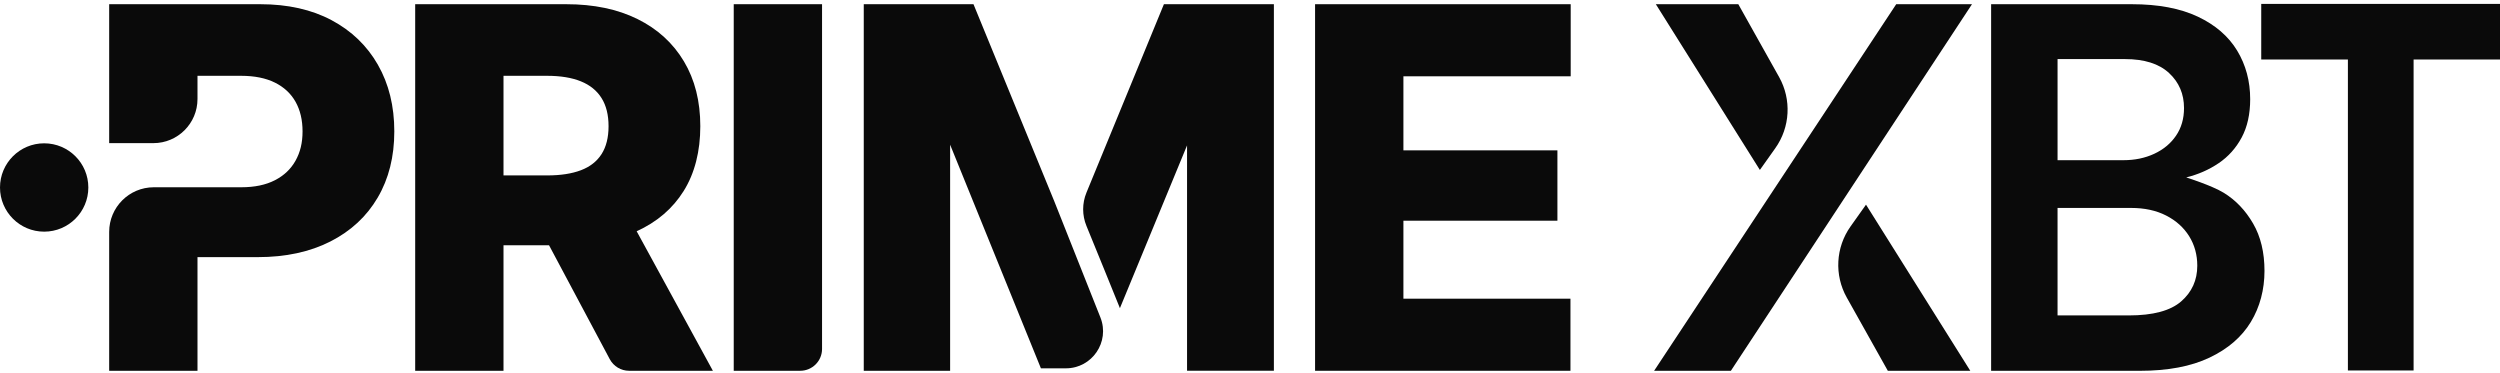 <svg width="550" height="82" viewBox="0 0 550 82" fill="none" xmlns="http://www.w3.org/2000/svg">
<path d="M417.167 0.926H433.836L380.795 81.571H363.908L417.167 0.926Z" fill="#0A0A0A"/>
<path d="M387.17 37.384L364.286 0.926H382.427L391.403 16.951C394.171 21.895 393.845 27.99 390.563 32.608C389.443 34.185 388.301 35.792 387.17 37.388V37.384Z" fill="#0A0A0A"/>
<path d="M410.521 45.026L433.461 81.571H415.32L406.288 65.456C403.52 60.519 403.846 54.428 407.124 49.813C408.247 48.232 409.39 46.622 410.521 45.026Z" fill="#0A0A0A"/>
<path d="M438.047 81.571V0.926H469.007C474.816 0.926 479.652 1.837 483.511 3.661C487.373 5.485 490.257 7.972 492.171 11.13C494.081 14.288 495.04 17.85 495.04 21.821C495.04 25.106 494.419 27.908 493.175 30.238C491.928 32.568 490.242 34.452 488.114 35.894C485.987 37.336 483.604 38.385 480.971 39.033C480.971 39.033 486.608 40.809 489.227 42.416C491.841 44.019 493.992 46.266 495.67 49.154C497.348 52.039 498.187 55.522 498.187 59.602C498.187 63.681 497.187 67.532 495.183 70.832C493.182 74.136 490.148 76.75 486.088 78.68C482.027 80.612 476.914 81.579 470.745 81.579H438.054L438.047 81.571ZM452.66 35.242H467.167C469.658 35.242 471.913 34.774 473.932 33.834C475.951 32.897 477.551 31.571 478.723 29.856C479.896 28.144 480.484 26.114 480.484 23.769C480.484 20.667 479.383 18.094 477.18 16.056C474.981 14.018 471.749 12.999 467.493 12.999H452.663V35.246L452.66 35.242ZM452.66 69.393H468.355C473.659 69.393 477.491 68.363 479.855 66.311C482.218 64.254 483.402 61.636 483.402 58.463C483.402 56.047 482.806 53.882 481.615 51.968C480.424 50.057 478.738 48.54 476.554 47.42C474.371 46.3 471.801 45.746 468.842 45.746H452.66V69.397V69.393Z" fill="#0A0A0A"/>
<path d="M497.472 13.09V0.859H550V13.09H530.99V81.504H516.538V13.09H497.472Z" fill="#0A0A0A"/>
<path d="M91.34 81.571V0.926H124.573C130.634 0.926 135.867 2.016 140.268 4.2C144.67 6.384 148.071 9.486 150.469 13.509C152.87 17.532 154.068 22.285 154.068 27.769C154.068 33.253 152.851 38.108 150.416 42.004C147.981 45.903 144.509 48.87 139.999 50.907C135.489 52.945 130.166 53.964 124.03 53.964H102.975V38.591H120.404C123.326 38.591 125.791 38.213 127.791 37.456C129.795 36.699 131.308 35.516 132.338 33.913C133.365 32.306 133.882 30.26 133.882 27.769C133.882 25.278 133.369 23.214 132.338 21.573C131.308 19.933 129.795 18.704 127.791 17.895C125.791 17.082 123.307 16.678 120.348 16.678H110.77V81.575H91.34V81.571ZM134.148 79.02L115.86 44.712H136.699L156.833 81.571H138.399C136.62 81.571 134.987 80.59 134.151 79.02H134.148Z" fill="#0A0A0A"/>
<path d="M180.851 0.926V76.765C180.851 79.421 178.701 81.571 176.045 81.571H161.421V0.926H180.851Z" fill="#0A0A0A"/>
<path d="M289.316 81.571V0.926H345.553V16.786H308.75V33.077H342.631V48.555H308.75V65.711H345.501V81.571H289.32H289.316Z" fill="#0A0A0A"/>
<path d="M83.151 14.269C80.754 10.066 77.352 6.792 72.951 4.444C68.546 2.099 63.317 0.926 57.252 0.926H24.019V31.489H33.747C39.107 31.489 43.448 27.144 43.448 21.787V16.678H53.027C55.986 16.678 58.466 17.176 60.47 18.169C62.474 19.161 63.987 20.57 65.017 22.39C66.044 24.214 66.561 26.387 66.561 28.912C66.561 31.436 66.047 33.512 65.017 35.351C63.987 37.194 62.474 38.629 60.47 39.655C58.466 40.685 56.005 41.198 53.083 41.198H33.844C28.416 41.198 24.019 45.6 24.019 51.024V81.571H43.448V56.568H56.709C62.845 56.568 68.164 55.421 72.677 53.129C77.188 50.836 80.66 47.619 83.095 43.468C85.53 39.318 86.747 34.467 86.747 28.908C86.747 23.349 85.548 18.472 83.147 14.269H83.151Z" fill="#0A0A0A"/>
<path d="M231.937 44.266L214.167 0.926H190.028V81.571H209.027V31.833L229 81.031H234.492C240.257 81.031 244.212 75.225 242.1 69.861L231.937 44.266Z" fill="#0A0A0A"/>
<path d="M256.061 0.926L239.017 42.385C238.054 44.73 238.054 47.352 239.017 49.697C241.527 55.807 244.639 63.489 246.381 67.797L261.151 31.99V81.567H280.255V0.926H256.064H256.061Z" fill="#0A0A0A"/>
<path d="M9.717 50.964C15.083 50.964 19.434 46.614 19.434 41.247C19.434 35.881 15.083 31.53 9.717 31.53C4.35 31.53 0 35.881 0 41.247C0 46.614 4.35 50.964 9.717 50.964Z" fill="#0A0A0A"/>
</svg>
